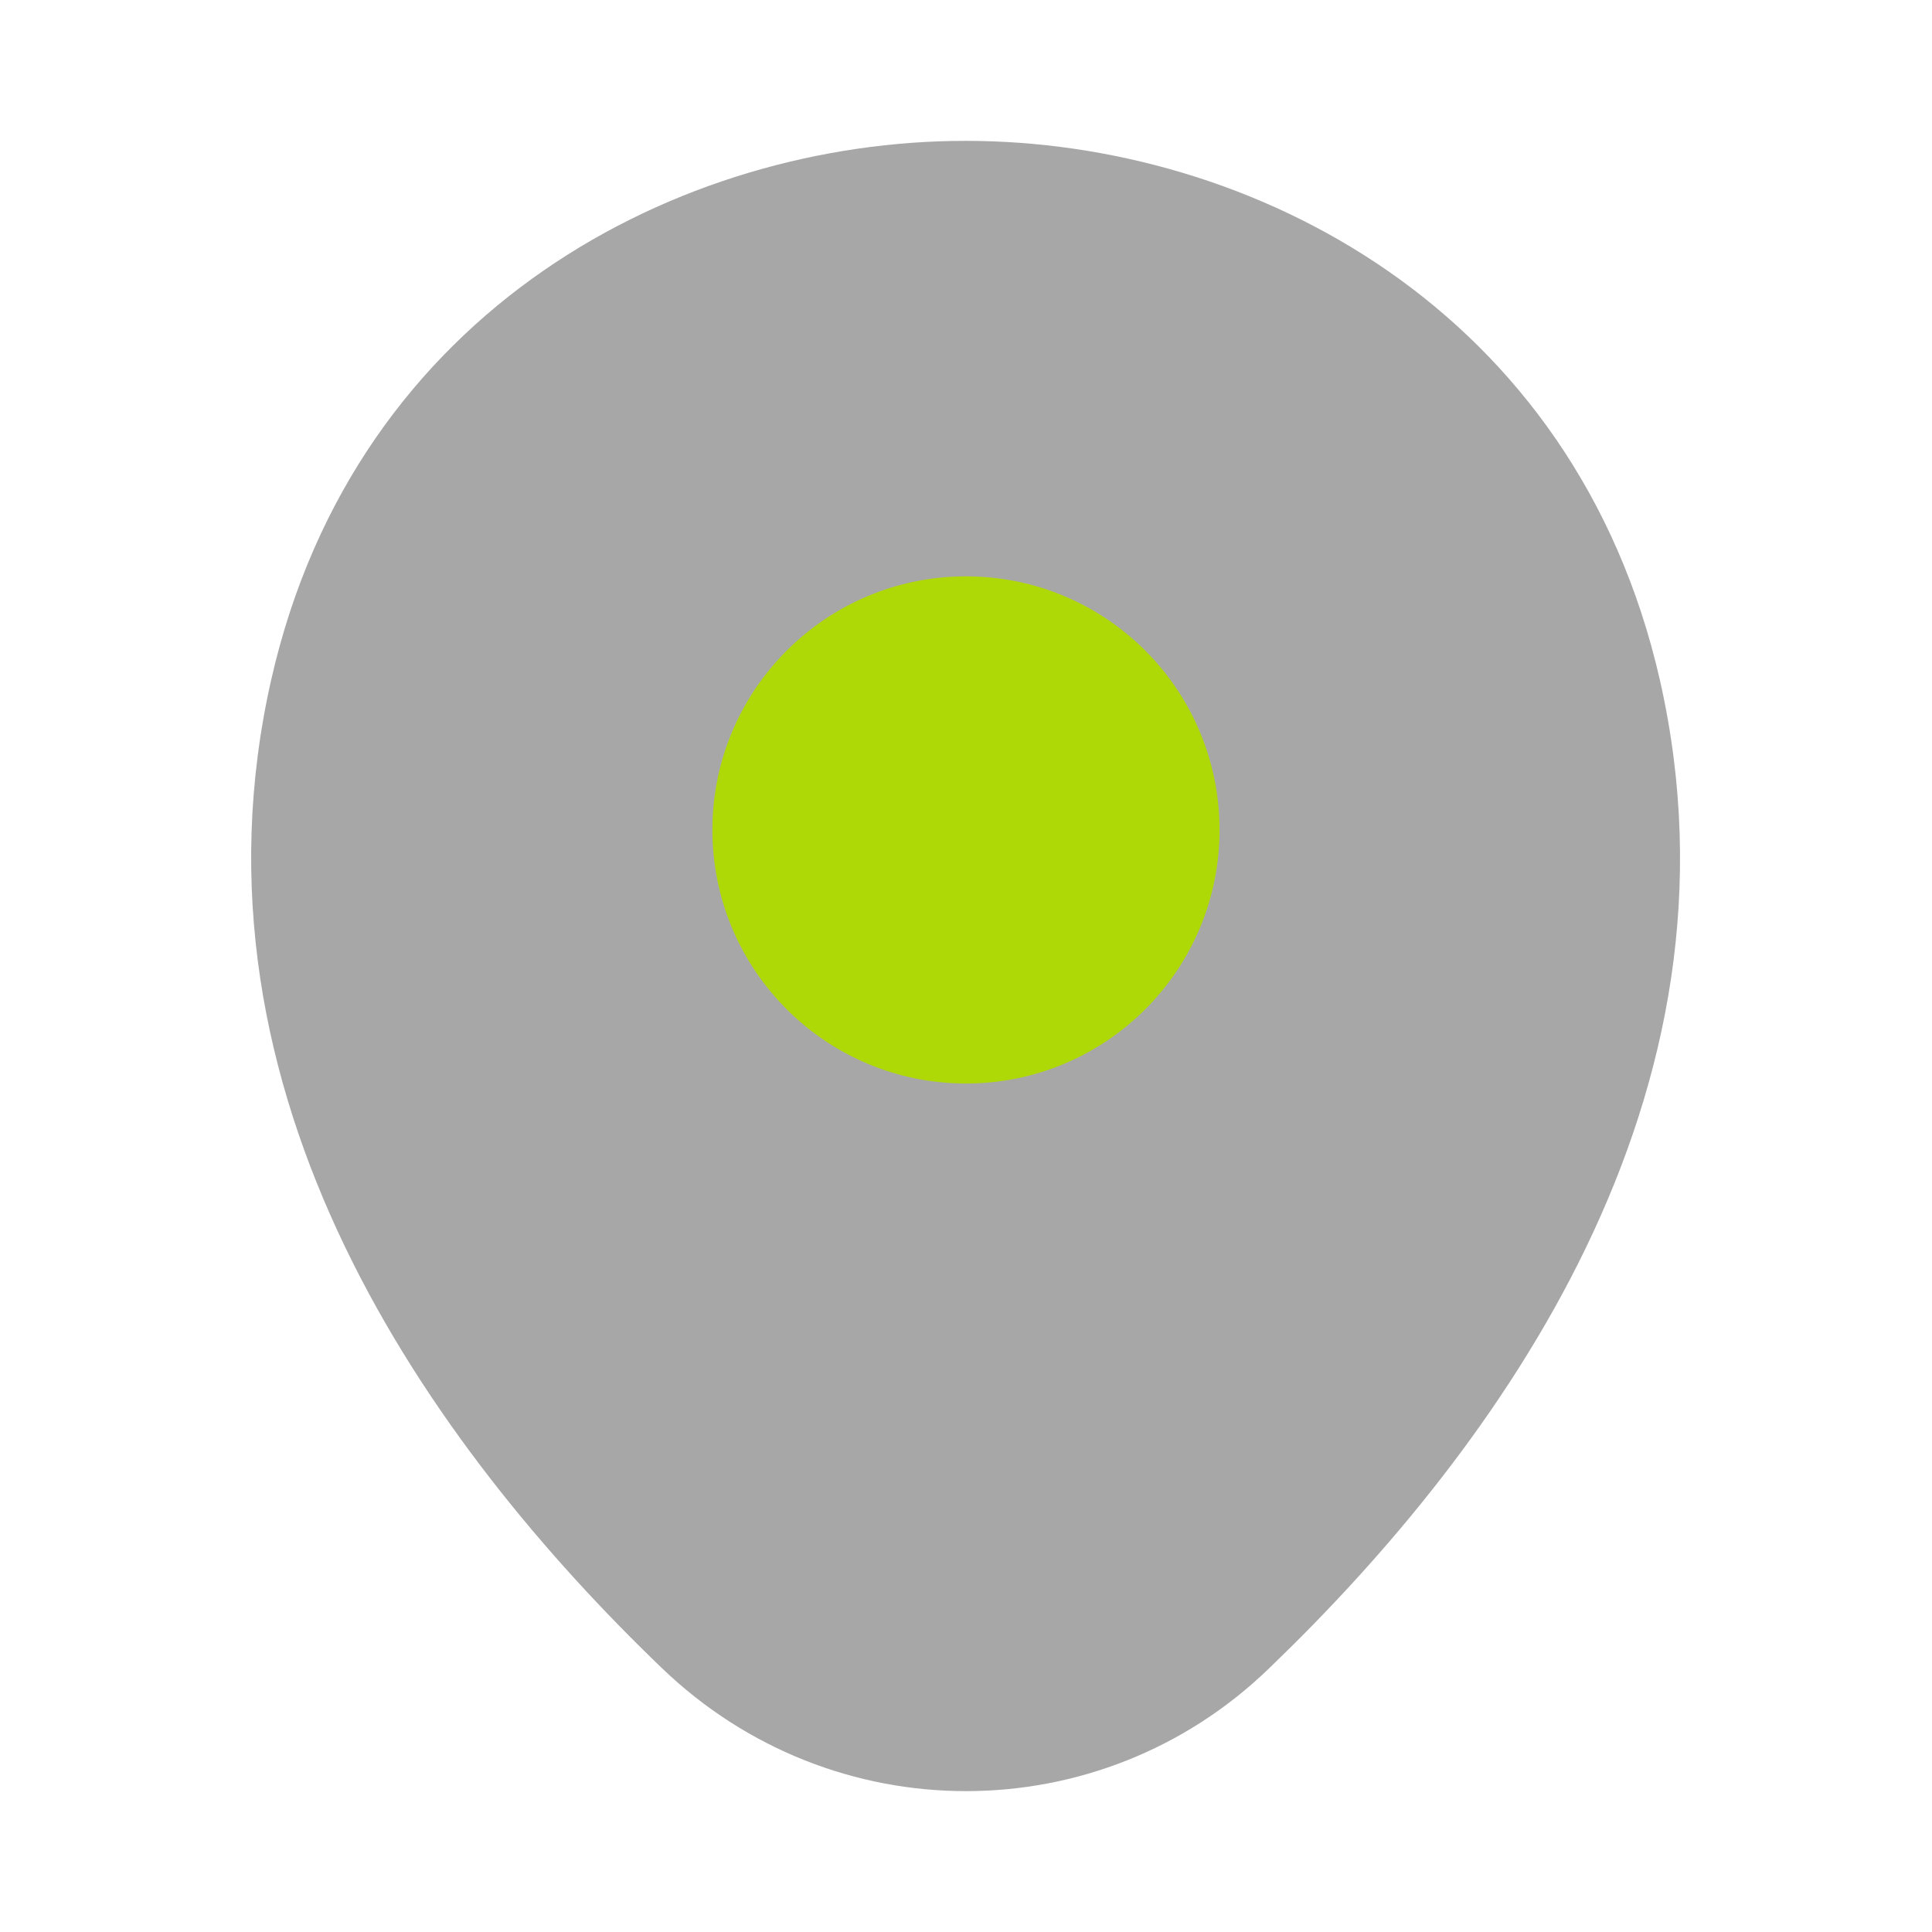 <svg width="34" height="34" viewBox="0 0 34 34" fill="none" xmlns="http://www.w3.org/2000/svg">
<path opacity="0.4" d="M29.212 11.971C27.724 5.426 22.015 2.479 17 2.479C17 2.479 17 2.479 16.986 2.479C11.985 2.479 6.262 5.412 4.774 11.957C3.117 19.267 7.593 25.457 11.645 29.353C13.147 30.798 15.073 31.521 17 31.521C18.927 31.521 20.853 30.798 22.341 29.353C26.392 25.457 30.869 19.281 29.212 11.971Z" fill="#232323"/>
<path d="M17 19.068C19.465 19.068 21.462 17.07 21.462 14.606C21.462 12.141 19.465 10.143 17 10.143C14.535 10.143 12.537 12.141 12.537 14.606C12.537 17.07 14.535 19.068 17 19.068Z" fill="#AFD906"/>
</svg>
